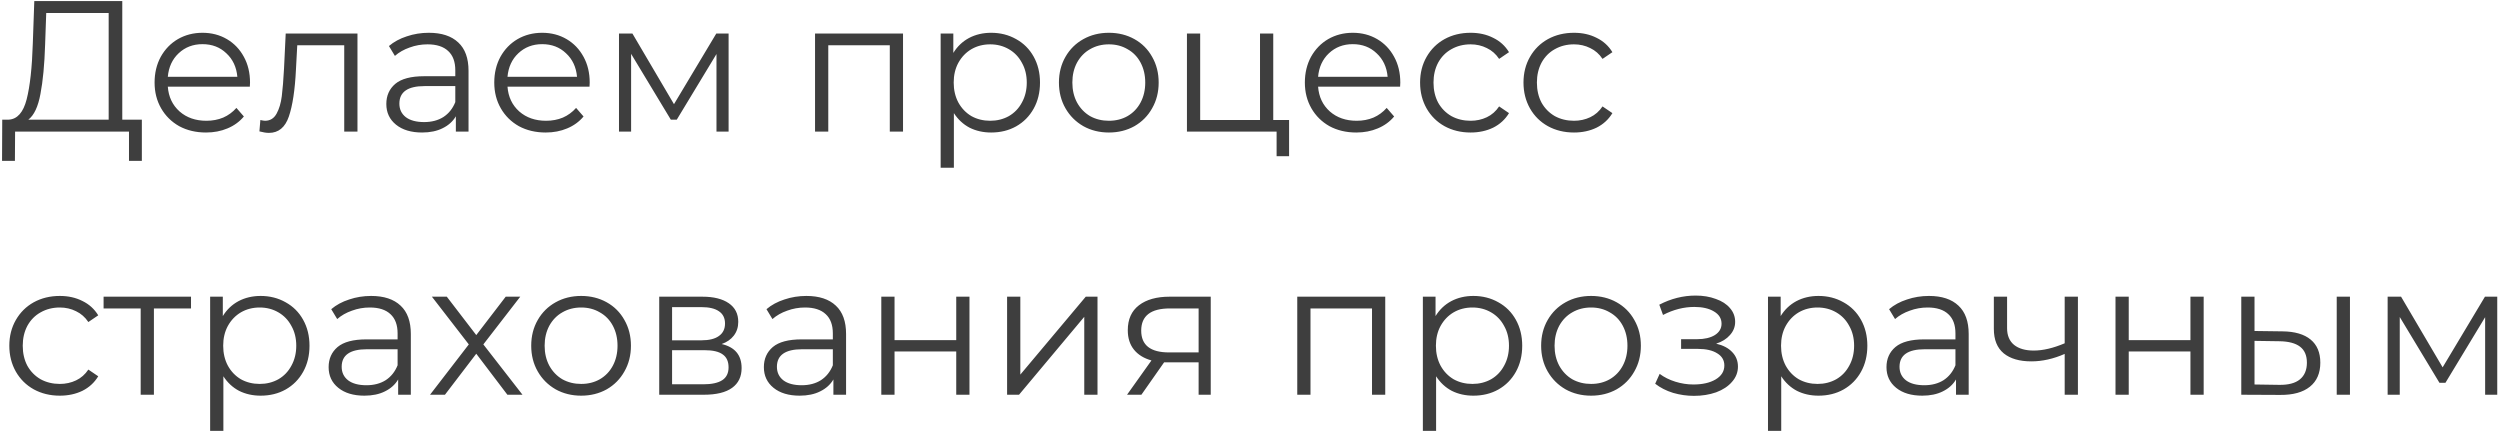 <?xml version="1.0" encoding="UTF-8"?> <svg xmlns="http://www.w3.org/2000/svg" width="228" height="40" viewBox="0 0 228 40" fill="none"> <path d="M12.937 10.912V14.669H11.764V12H1.377L1.36 14.669H0.187L0.204 10.912H0.799C1.581 10.867 2.125 10.249 2.431 9.059C2.737 7.858 2.924 6.158 2.992 3.959L3.128 0.1H11.152V10.912H12.937ZM4.114 4.078C4.057 5.891 3.916 7.387 3.689 8.566C3.474 9.733 3.105 10.515 2.584 10.912H9.911V1.188H4.216L4.114 4.078ZM22.785 7.903H15.305C15.373 8.832 15.73 9.586 16.376 10.164C17.022 10.731 17.838 11.014 18.824 11.014C19.379 11.014 19.889 10.918 20.354 10.725C20.819 10.521 21.221 10.226 21.561 9.841L22.241 10.623C21.844 11.099 21.346 11.462 20.745 11.711C20.156 11.96 19.504 12.085 18.79 12.085C17.872 12.085 17.056 11.892 16.342 11.507C15.639 11.11 15.09 10.566 14.693 9.875C14.296 9.184 14.098 8.402 14.098 7.529C14.098 6.656 14.285 5.874 14.659 5.183C15.044 4.492 15.566 3.953 16.223 3.568C16.892 3.183 17.64 2.99 18.467 2.99C19.294 2.99 20.037 3.183 20.694 3.568C21.351 3.953 21.867 4.492 22.241 5.183C22.615 5.863 22.802 6.645 22.802 7.529L22.785 7.903ZM18.467 4.027C17.606 4.027 16.88 4.305 16.291 4.86C15.713 5.404 15.384 6.118 15.305 7.002H21.646C21.567 6.118 21.232 5.404 20.643 4.86C20.065 4.305 19.34 4.027 18.467 4.027ZM32.601 3.058V12H31.394V4.129H27.11L26.991 6.339C26.901 8.198 26.685 9.626 26.345 10.623C26.005 11.62 25.399 12.119 24.526 12.119C24.288 12.119 23.999 12.074 23.659 11.983L23.744 10.946C23.948 10.991 24.09 11.014 24.169 11.014C24.634 11.014 24.985 10.799 25.223 10.368C25.461 9.937 25.62 9.405 25.699 8.77C25.779 8.135 25.847 7.297 25.903 6.254L26.056 3.058H32.601ZM39.109 2.99C40.277 2.99 41.172 3.285 41.795 3.874C42.419 4.452 42.73 5.313 42.73 6.458V12H41.574V10.606C41.302 11.071 40.9 11.433 40.367 11.694C39.846 11.955 39.223 12.085 38.497 12.085C37.5 12.085 36.707 11.847 36.117 11.371C35.528 10.895 35.233 10.266 35.233 9.484C35.233 8.725 35.505 8.113 36.049 7.648C36.605 7.183 37.483 6.951 38.684 6.951H41.523V6.407C41.523 5.636 41.308 5.053 40.877 4.656C40.447 4.248 39.818 4.044 38.99 4.044C38.424 4.044 37.88 4.14 37.358 4.333C36.837 4.514 36.389 4.769 36.015 5.098L35.471 4.197C35.925 3.812 36.469 3.517 37.103 3.313C37.738 3.098 38.407 2.99 39.109 2.99ZM38.684 11.133C39.364 11.133 39.948 10.98 40.435 10.674C40.923 10.357 41.285 9.903 41.523 9.314V7.852H38.718C37.188 7.852 36.423 8.385 36.423 9.45C36.423 9.971 36.622 10.385 37.018 10.691C37.415 10.986 37.97 11.133 38.684 11.133ZM53.764 7.903H46.284C46.352 8.832 46.709 9.586 47.355 10.164C48.001 10.731 48.817 11.014 49.803 11.014C50.358 11.014 50.868 10.918 51.333 10.725C51.797 10.521 52.2 10.226 52.54 9.841L53.22 10.623C52.823 11.099 52.324 11.462 51.724 11.711C51.134 11.96 50.483 12.085 49.769 12.085C48.851 12.085 48.035 11.892 47.321 11.507C46.618 11.11 46.068 10.566 45.672 9.875C45.275 9.184 45.077 8.402 45.077 7.529C45.077 6.656 45.264 5.874 45.638 5.183C46.023 4.492 46.544 3.953 47.202 3.568C47.87 3.183 48.618 2.99 49.446 2.99C50.273 2.99 51.015 3.183 51.673 3.568C52.33 3.953 52.846 4.492 53.22 5.183C53.594 5.863 53.781 6.645 53.781 7.529L53.764 7.903ZM49.446 4.027C48.584 4.027 47.859 4.305 47.27 4.86C46.692 5.404 46.363 6.118 46.284 7.002H52.625C52.545 6.118 52.211 5.404 51.622 4.86C51.044 4.305 50.318 4.027 49.446 4.027ZM66.448 3.058V12H65.343V4.928L61.722 10.912H61.178L57.557 4.911V12H56.452V3.058H57.676L61.467 9.501L65.326 3.058H66.448ZM82.356 3.058V12H81.149V4.129H75.539V12H74.332V3.058H82.356ZM90.394 2.99C91.233 2.99 91.992 3.183 92.672 3.568C93.352 3.942 93.885 4.475 94.27 5.166C94.656 5.857 94.848 6.645 94.848 7.529C94.848 8.424 94.656 9.218 94.27 9.909C93.885 10.6 93.352 11.139 92.672 11.524C92.004 11.898 91.244 12.085 90.394 12.085C89.669 12.085 89.012 11.938 88.422 11.643C87.844 11.337 87.368 10.895 86.994 10.317V15.298H85.787V3.058H86.943V4.826C87.306 4.237 87.782 3.783 88.371 3.466C88.972 3.149 89.646 2.99 90.394 2.99ZM90.309 11.014C90.933 11.014 91.499 10.872 92.009 10.589C92.519 10.294 92.916 9.881 93.199 9.348C93.494 8.815 93.641 8.209 93.641 7.529C93.641 6.849 93.494 6.248 93.199 5.727C92.916 5.194 92.519 4.781 92.009 4.486C91.499 4.191 90.933 4.044 90.309 4.044C89.675 4.044 89.102 4.191 88.592 4.486C88.094 4.781 87.697 5.194 87.402 5.727C87.119 6.248 86.977 6.849 86.977 7.529C86.977 8.209 87.119 8.815 87.402 9.348C87.697 9.881 88.094 10.294 88.592 10.589C89.102 10.872 89.675 11.014 90.309 11.014ZM101.131 12.085C100.269 12.085 99.493 11.892 98.802 11.507C98.11 11.11 97.566 10.566 97.17 9.875C96.773 9.184 96.575 8.402 96.575 7.529C96.575 6.656 96.773 5.874 97.17 5.183C97.566 4.492 98.11 3.953 98.802 3.568C99.493 3.183 100.269 2.99 101.131 2.99C101.992 2.99 102.768 3.183 103.46 3.568C104.151 3.953 104.689 4.492 105.075 5.183C105.471 5.874 105.67 6.656 105.67 7.529C105.67 8.402 105.471 9.184 105.075 9.875C104.689 10.566 104.151 11.11 103.46 11.507C102.768 11.892 101.992 12.085 101.131 12.085ZM101.131 11.014C101.765 11.014 102.332 10.872 102.831 10.589C103.341 10.294 103.737 9.881 104.021 9.348C104.304 8.815 104.446 8.209 104.446 7.529C104.446 6.849 104.304 6.243 104.021 5.71C103.737 5.177 103.341 4.769 102.831 4.486C102.332 4.191 101.765 4.044 101.131 4.044C100.496 4.044 99.924 4.191 99.414 4.486C98.915 4.769 98.518 5.177 98.224 5.71C97.94 6.243 97.799 6.849 97.799 7.529C97.799 8.209 97.94 8.815 98.224 9.348C98.518 9.881 98.915 10.294 99.414 10.589C99.924 10.872 100.496 11.014 101.131 11.014ZM117.565 10.946V14.244H116.426V12H108.249V3.058H109.456V10.946H114.913V3.058H116.12V10.946H117.565ZM127.69 7.903H120.21C120.278 8.832 120.635 9.586 121.281 10.164C121.927 10.731 122.743 11.014 123.729 11.014C124.285 11.014 124.795 10.918 125.259 10.725C125.724 10.521 126.126 10.226 126.466 9.841L127.146 10.623C126.75 11.099 126.251 11.462 125.65 11.711C125.061 11.96 124.409 12.085 123.695 12.085C122.777 12.085 121.961 11.892 121.247 11.507C120.545 11.11 119.995 10.566 119.598 9.875C119.202 9.184 119.003 8.402 119.003 7.529C119.003 6.656 119.19 5.874 119.564 5.183C119.95 4.492 120.471 3.953 121.128 3.568C121.797 3.183 122.545 2.99 123.372 2.99C124.2 2.99 124.942 3.183 125.599 3.568C126.257 3.953 126.772 4.492 127.146 5.183C127.52 5.863 127.707 6.645 127.707 7.529L127.69 7.903ZM123.372 4.027C122.511 4.027 121.786 4.305 121.196 4.86C120.618 5.404 120.29 6.118 120.21 7.002H126.551C126.472 6.118 126.138 5.404 125.548 4.86C124.97 4.305 124.245 4.027 123.372 4.027ZM134.119 12.085C133.235 12.085 132.442 11.892 131.739 11.507C131.048 11.122 130.504 10.583 130.107 9.892C129.71 9.189 129.512 8.402 129.512 7.529C129.512 6.656 129.71 5.874 130.107 5.183C130.504 4.492 131.048 3.953 131.739 3.568C132.442 3.183 133.235 2.99 134.119 2.99C134.89 2.99 135.575 3.143 136.176 3.449C136.788 3.744 137.27 4.18 137.621 4.758L136.72 5.37C136.425 4.928 136.051 4.599 135.598 4.384C135.145 4.157 134.652 4.044 134.119 4.044C133.473 4.044 132.889 4.191 132.368 4.486C131.858 4.769 131.456 5.177 131.161 5.71C130.878 6.243 130.736 6.849 130.736 7.529C130.736 8.22 130.878 8.832 131.161 9.365C131.456 9.886 131.858 10.294 132.368 10.589C132.889 10.872 133.473 11.014 134.119 11.014C134.652 11.014 135.145 10.906 135.598 10.691C136.051 10.476 136.425 10.147 136.72 9.705L137.621 10.317C137.27 10.895 136.788 11.337 136.176 11.643C135.564 11.938 134.878 12.085 134.119 12.085ZM143.549 12.085C142.665 12.085 141.871 11.892 141.169 11.507C140.477 11.122 139.933 10.583 139.537 9.892C139.14 9.189 138.942 8.402 138.942 7.529C138.942 6.656 139.14 5.874 139.537 5.183C139.933 4.492 140.477 3.953 141.169 3.568C141.871 3.183 142.665 2.99 143.549 2.99C144.319 2.99 145.005 3.143 145.606 3.449C146.218 3.744 146.699 4.18 147.051 4.758L146.15 5.37C145.855 4.928 145.481 4.599 145.028 4.384C144.574 4.157 144.081 4.044 143.549 4.044C142.903 4.044 142.319 4.191 141.798 4.486C141.288 4.769 140.885 5.177 140.591 5.71C140.307 6.243 140.166 6.849 140.166 7.529C140.166 8.22 140.307 8.832 140.591 9.365C140.885 9.886 141.288 10.294 141.798 10.589C142.319 10.872 142.903 11.014 143.549 11.014C144.081 11.014 144.574 10.906 145.028 10.691C145.481 10.476 145.855 10.147 146.15 9.705L147.051 10.317C146.699 10.895 146.218 11.337 145.606 11.643C144.994 11.938 144.308 12.085 143.549 12.085ZM5.457 36.085C4.573 36.085 3.78 35.892 3.077 35.507C2.386 35.122 1.842 34.583 1.445 33.892C1.048 33.189 0.85 32.402 0.85 31.529C0.85 30.656 1.048 29.874 1.445 29.183C1.842 28.492 2.386 27.953 3.077 27.568C3.78 27.183 4.573 26.99 5.457 26.99C6.228 26.99 6.913 27.143 7.514 27.449C8.126 27.744 8.608 28.18 8.959 28.758L8.058 29.37C7.763 28.928 7.389 28.599 6.936 28.384C6.483 28.157 5.99 28.044 5.457 28.044C4.811 28.044 4.227 28.191 3.706 28.486C3.196 28.769 2.794 29.177 2.499 29.71C2.216 30.243 2.074 30.849 2.074 31.529C2.074 32.22 2.216 32.832 2.499 33.365C2.794 33.886 3.196 34.294 3.706 34.589C4.227 34.872 4.811 35.014 5.457 35.014C5.99 35.014 6.483 34.906 6.936 34.691C7.389 34.476 7.763 34.147 8.058 33.705L8.959 34.317C8.608 34.895 8.126 35.337 7.514 35.643C6.902 35.938 6.216 36.085 5.457 36.085ZM17.42 28.129H14.037V36H12.83V28.129H9.447V27.058H17.42V28.129ZM23.772 26.99C24.611 26.99 25.37 27.183 26.05 27.568C26.73 27.942 27.263 28.475 27.648 29.166C28.034 29.857 28.226 30.645 28.226 31.529C28.226 32.424 28.034 33.218 27.648 33.909C27.263 34.6 26.73 35.139 26.05 35.524C25.382 35.898 24.622 36.085 23.772 36.085C23.047 36.085 22.39 35.938 21.8 35.643C21.222 35.337 20.746 34.895 20.372 34.317V39.298H19.165V27.058H20.321V28.826C20.684 28.237 21.16 27.783 21.749 27.466C22.35 27.149 23.024 26.99 23.772 26.99ZM23.687 35.014C24.311 35.014 24.877 34.872 25.387 34.589C25.897 34.294 26.294 33.881 26.577 33.348C26.872 32.815 27.019 32.209 27.019 31.529C27.019 30.849 26.872 30.248 26.577 29.727C26.294 29.194 25.897 28.781 25.387 28.486C24.877 28.191 24.311 28.044 23.687 28.044C23.053 28.044 22.48 28.191 21.97 28.486C21.472 28.781 21.075 29.194 20.78 29.727C20.497 30.248 20.355 30.849 20.355 31.529C20.355 32.209 20.497 32.815 20.78 33.348C21.075 33.881 21.472 34.294 21.97 34.589C22.48 34.872 23.053 35.014 23.687 35.014ZM33.847 26.99C35.014 26.99 35.909 27.285 36.533 27.874C37.156 28.452 37.468 29.313 37.468 30.458V36H36.312V34.606C36.04 35.071 35.637 35.433 35.105 35.694C34.583 35.955 33.96 36.085 33.235 36.085C32.237 36.085 31.444 35.847 30.855 35.371C30.265 34.895 29.971 34.266 29.971 33.484C29.971 32.725 30.243 32.113 30.787 31.648C31.342 31.183 32.22 30.951 33.422 30.951H36.261V30.407C36.261 29.636 36.045 29.053 35.615 28.656C35.184 28.248 34.555 28.044 33.728 28.044C33.161 28.044 32.617 28.14 32.096 28.333C31.574 28.514 31.127 28.769 30.753 29.098L30.209 28.197C30.662 27.812 31.206 27.517 31.841 27.313C32.475 27.098 33.144 26.99 33.847 26.99ZM33.422 35.133C34.102 35.133 34.685 34.98 35.173 34.674C35.66 34.357 36.023 33.903 36.261 33.314V31.852H33.456C31.926 31.852 31.161 32.385 31.161 33.45C31.161 33.971 31.359 34.385 31.756 34.691C32.152 34.986 32.708 35.133 33.422 35.133ZM46.274 36L43.435 32.26L40.579 36H39.219L42.755 31.41L39.389 27.058H40.749L43.435 30.56L46.121 27.058H47.447L44.081 31.41L47.651 36H46.274ZM53.003 36.085C52.141 36.085 51.365 35.892 50.674 35.507C49.982 35.11 49.438 34.566 49.042 33.875C48.645 33.184 48.447 32.402 48.447 31.529C48.447 30.656 48.645 29.874 49.042 29.183C49.438 28.492 49.982 27.953 50.674 27.568C51.365 27.183 52.141 26.99 53.003 26.99C53.864 26.99 54.64 27.183 55.332 27.568C56.023 27.953 56.561 28.492 56.947 29.183C57.343 29.874 57.542 30.656 57.542 31.529C57.542 32.402 57.343 33.184 56.947 33.875C56.561 34.566 56.023 35.11 55.332 35.507C54.64 35.892 53.864 36.085 53.003 36.085ZM53.003 35.014C53.637 35.014 54.204 34.872 54.703 34.589C55.213 34.294 55.609 33.881 55.893 33.348C56.176 32.815 56.318 32.209 56.318 31.529C56.318 30.849 56.176 30.243 55.893 29.71C55.609 29.177 55.213 28.769 54.703 28.486C54.204 28.191 53.637 28.044 53.003 28.044C52.368 28.044 51.796 28.191 51.286 28.486C50.787 28.769 50.39 29.177 50.096 29.71C49.812 30.243 49.671 30.849 49.671 31.529C49.671 32.209 49.812 32.815 50.096 33.348C50.39 33.881 50.787 34.294 51.286 34.589C51.796 34.872 52.368 35.014 53.003 35.014ZM65.816 31.376C67.029 31.659 67.635 32.39 67.635 33.569C67.635 34.351 67.346 34.952 66.768 35.371C66.19 35.79 65.329 36 64.184 36H60.121V27.058H64.065C65.085 27.058 65.884 27.256 66.462 27.653C67.04 28.05 67.329 28.616 67.329 29.353C67.329 29.84 67.193 30.26 66.921 30.611C66.661 30.951 66.292 31.206 65.816 31.376ZM61.294 31.036H63.98C64.672 31.036 65.199 30.906 65.561 30.645C65.935 30.384 66.122 30.005 66.122 29.506C66.122 29.007 65.935 28.633 65.561 28.384C65.199 28.135 64.672 28.01 63.98 28.01H61.294V31.036ZM64.133 35.048C64.904 35.048 65.482 34.923 65.867 34.674C66.253 34.425 66.445 34.034 66.445 33.501C66.445 32.968 66.27 32.577 65.918 32.328C65.567 32.067 65.012 31.937 64.252 31.937H61.294V35.048H64.133ZM73.541 26.99C74.708 26.99 75.604 27.285 76.227 27.874C76.85 28.452 77.162 29.313 77.162 30.458V36H76.006V34.606C75.734 35.071 75.332 35.433 74.799 35.694C74.278 35.955 73.654 36.085 72.929 36.085C71.932 36.085 71.138 35.847 70.549 35.371C69.96 34.895 69.665 34.266 69.665 33.484C69.665 32.725 69.937 32.113 70.481 31.648C71.036 31.183 71.915 30.951 73.116 30.951H75.955V30.407C75.955 29.636 75.74 29.053 75.309 28.656C74.878 28.248 74.249 28.044 73.422 28.044C72.855 28.044 72.311 28.14 71.79 28.333C71.269 28.514 70.821 28.769 70.447 29.098L69.903 28.197C70.356 27.812 70.9 27.517 71.535 27.313C72.17 27.098 72.838 26.99 73.541 26.99ZM73.116 35.133C73.796 35.133 74.38 34.98 74.867 34.674C75.354 34.357 75.717 33.903 75.955 33.314V31.852H73.15C71.62 31.852 70.855 32.385 70.855 33.45C70.855 33.971 71.053 34.385 71.45 34.691C71.847 34.986 72.402 35.133 73.116 35.133ZM80.375 27.058H81.582V31.019H87.209V27.058H88.416V36H87.209V32.056H81.582V36H80.375V27.058ZM91.847 27.058H93.054V34.164L99.021 27.058H100.092V36H98.885V28.894L92.935 36H91.847V27.058ZM110.419 27.058V36H109.314V33.042H106.509H106.169L104.095 36H102.786L105.013 32.872C104.322 32.679 103.789 32.351 103.415 31.886C103.041 31.421 102.854 30.832 102.854 30.118C102.854 29.121 103.194 28.361 103.874 27.84C104.554 27.319 105.483 27.058 106.662 27.058H110.419ZM104.078 30.152C104.078 31.478 104.922 32.141 106.611 32.141H109.314V28.129H106.696C104.951 28.129 104.078 28.803 104.078 30.152ZM126.334 27.058V36H125.127V28.129H119.517V36H118.31V27.058H126.334ZM134.372 26.99C135.211 26.99 135.97 27.183 136.65 27.568C137.33 27.942 137.863 28.475 138.248 29.166C138.633 29.857 138.826 30.645 138.826 31.529C138.826 32.424 138.633 33.218 138.248 33.909C137.863 34.6 137.33 35.139 136.65 35.524C135.981 35.898 135.222 36.085 134.372 36.085C133.647 36.085 132.989 35.938 132.4 35.643C131.822 35.337 131.346 34.895 130.972 34.317V39.298H129.765V27.058H130.921V28.826C131.284 28.237 131.76 27.783 132.349 27.466C132.95 27.149 133.624 26.99 134.372 26.99ZM134.287 35.014C134.91 35.014 135.477 34.872 135.987 34.589C136.497 34.294 136.894 33.881 137.177 33.348C137.472 32.815 137.619 32.209 137.619 31.529C137.619 30.849 137.472 30.248 137.177 29.727C136.894 29.194 136.497 28.781 135.987 28.486C135.477 28.191 134.91 28.044 134.287 28.044C133.652 28.044 133.08 28.191 132.57 28.486C132.071 28.781 131.675 29.194 131.38 29.727C131.097 30.248 130.955 30.849 130.955 31.529C130.955 32.209 131.097 32.815 131.38 33.348C131.675 33.881 132.071 34.294 132.57 34.589C133.08 34.872 133.652 35.014 134.287 35.014ZM145.108 36.085C144.247 36.085 143.47 35.892 142.779 35.507C142.088 35.11 141.544 34.566 141.147 33.875C140.75 33.184 140.552 32.402 140.552 31.529C140.552 30.656 140.75 29.874 141.147 29.183C141.544 28.492 142.088 27.953 142.779 27.568C143.47 27.183 144.247 26.99 145.108 26.99C145.969 26.99 146.746 27.183 147.437 27.568C148.128 27.953 148.667 28.492 149.052 29.183C149.449 29.874 149.647 30.656 149.647 31.529C149.647 32.402 149.449 33.184 149.052 33.875C148.667 34.566 148.128 35.11 147.437 35.507C146.746 35.892 145.969 36.085 145.108 36.085ZM145.108 35.014C145.743 35.014 146.309 34.872 146.808 34.589C147.318 34.294 147.715 33.881 147.998 33.348C148.281 32.815 148.423 32.209 148.423 31.529C148.423 30.849 148.281 30.243 147.998 29.71C147.715 29.177 147.318 28.769 146.808 28.486C146.309 28.191 145.743 28.044 145.108 28.044C144.473 28.044 143.901 28.191 143.391 28.486C142.892 28.769 142.496 29.177 142.201 29.71C141.918 30.243 141.776 30.849 141.776 31.529C141.776 32.209 141.918 32.815 142.201 33.348C142.496 33.881 142.892 34.294 143.391 34.589C143.901 34.872 144.473 35.014 145.108 35.014ZM156.512 31.342C157.147 31.489 157.634 31.744 157.974 32.107C158.326 32.47 158.501 32.912 158.501 33.433C158.501 33.954 158.32 34.419 157.957 34.827C157.606 35.235 157.124 35.552 156.512 35.779C155.9 35.994 155.226 36.102 154.489 36.102C153.843 36.102 153.209 36.011 152.585 35.83C151.962 35.637 151.418 35.36 150.953 34.997L151.361 34.096C151.769 34.402 152.245 34.64 152.789 34.81C153.333 34.98 153.883 35.065 154.438 35.065C155.266 35.065 155.94 34.912 156.461 34.606C156.994 34.289 157.26 33.864 157.26 33.331C157.26 32.855 157.045 32.487 156.614 32.226C156.184 31.954 155.594 31.818 154.846 31.818H153.316V30.934H154.778C155.447 30.934 155.985 30.809 156.393 30.56C156.801 30.299 157.005 29.954 157.005 29.523C157.005 29.047 156.773 28.673 156.308 28.401C155.855 28.129 155.26 27.993 154.523 27.993C153.56 27.993 152.608 28.237 151.667 28.724L151.327 27.789C152.393 27.234 153.498 26.956 154.642 26.956C155.322 26.956 155.934 27.058 156.478 27.262C157.034 27.455 157.464 27.732 157.77 28.095C158.088 28.458 158.246 28.877 158.246 29.353C158.246 29.806 158.088 30.209 157.77 30.56C157.464 30.911 157.045 31.172 156.512 31.342ZM165.848 26.99C166.687 26.99 167.446 27.183 168.126 27.568C168.806 27.942 169.339 28.475 169.724 29.166C170.11 29.857 170.302 30.645 170.302 31.529C170.302 32.424 170.11 33.218 169.724 33.909C169.339 34.6 168.806 35.139 168.126 35.524C167.458 35.898 166.698 36.085 165.848 36.085C165.123 36.085 164.466 35.938 163.876 35.643C163.298 35.337 162.822 34.895 162.448 34.317V39.298H161.241V27.058H162.397V28.826C162.76 28.237 163.236 27.783 163.825 27.466C164.426 27.149 165.1 26.99 165.848 26.99ZM165.763 35.014C166.387 35.014 166.953 34.872 167.463 34.589C167.973 34.294 168.37 33.881 168.653 33.348C168.948 32.815 169.095 32.209 169.095 31.529C169.095 30.849 168.948 30.248 168.653 29.727C168.37 29.194 167.973 28.781 167.463 28.486C166.953 28.191 166.387 28.044 165.763 28.044C165.129 28.044 164.556 28.191 164.046 28.486C163.548 28.781 163.151 29.194 162.856 29.727C162.573 30.248 162.431 30.849 162.431 31.529C162.431 32.209 162.573 32.815 162.856 33.348C163.151 33.881 163.548 34.294 164.046 34.589C164.556 34.872 165.129 35.014 165.763 35.014ZM175.923 26.99C177.09 26.99 177.986 27.285 178.609 27.874C179.232 28.452 179.544 29.313 179.544 30.458V36H178.388V34.606C178.116 35.071 177.714 35.433 177.181 35.694C176.66 35.955 176.036 36.085 175.311 36.085C174.314 36.085 173.52 35.847 172.931 35.371C172.342 34.895 172.047 34.266 172.047 33.484C172.047 32.725 172.319 32.113 172.863 31.648C173.418 31.183 174.297 30.951 175.498 30.951H178.337V30.407C178.337 29.636 178.122 29.053 177.691 28.656C177.26 28.248 176.631 28.044 175.804 28.044C175.237 28.044 174.693 28.14 174.172 28.333C173.651 28.514 173.203 28.769 172.829 29.098L172.285 28.197C172.738 27.812 173.282 27.517 173.917 27.313C174.552 27.098 175.22 26.99 175.923 26.99ZM175.498 35.133C176.178 35.133 176.762 34.98 177.249 34.674C177.736 34.357 178.099 33.903 178.337 33.314V31.852H175.532C174.002 31.852 173.237 32.385 173.237 33.45C173.237 33.971 173.435 34.385 173.832 34.691C174.229 34.986 174.784 35.133 175.498 35.133ZM189.506 27.058V36H188.299V32.277C187.268 32.73 186.253 32.957 185.256 32.957C184.179 32.957 183.341 32.713 182.74 32.226C182.139 31.727 181.839 30.985 181.839 29.999V27.058H183.046V29.931C183.046 30.6 183.261 31.11 183.692 31.461C184.123 31.801 184.718 31.971 185.477 31.971C186.316 31.971 187.256 31.75 188.299 31.308V27.058H189.506ZM192.934 27.058H194.141V31.019H199.768V27.058H200.975V36H199.768V32.056H194.141V36H192.934V27.058ZM208.162 30.22C209.284 30.231 210.14 30.481 210.729 30.968C211.319 31.455 211.613 32.158 211.613 33.076C211.613 34.028 211.296 34.759 210.661 35.269C210.027 35.779 209.12 36.028 207.941 36.017L204.405 36V27.058H205.612V30.186L208.162 30.22ZM213.109 27.058H214.316V36H213.109V27.058ZM207.873 35.099C208.701 35.11 209.324 34.946 209.743 34.606C210.174 34.255 210.389 33.745 210.389 33.076C210.389 32.419 210.18 31.931 209.76 31.614C209.341 31.297 208.712 31.132 207.873 31.121L205.612 31.087V35.065L207.873 35.099ZM227.749 27.058V36H226.644V28.928L223.023 34.912H222.479L218.858 28.911V36H217.753V27.058H218.977L222.768 33.501L226.627 27.058H227.749Z" fill="#3E3E3E"></path> </svg> 